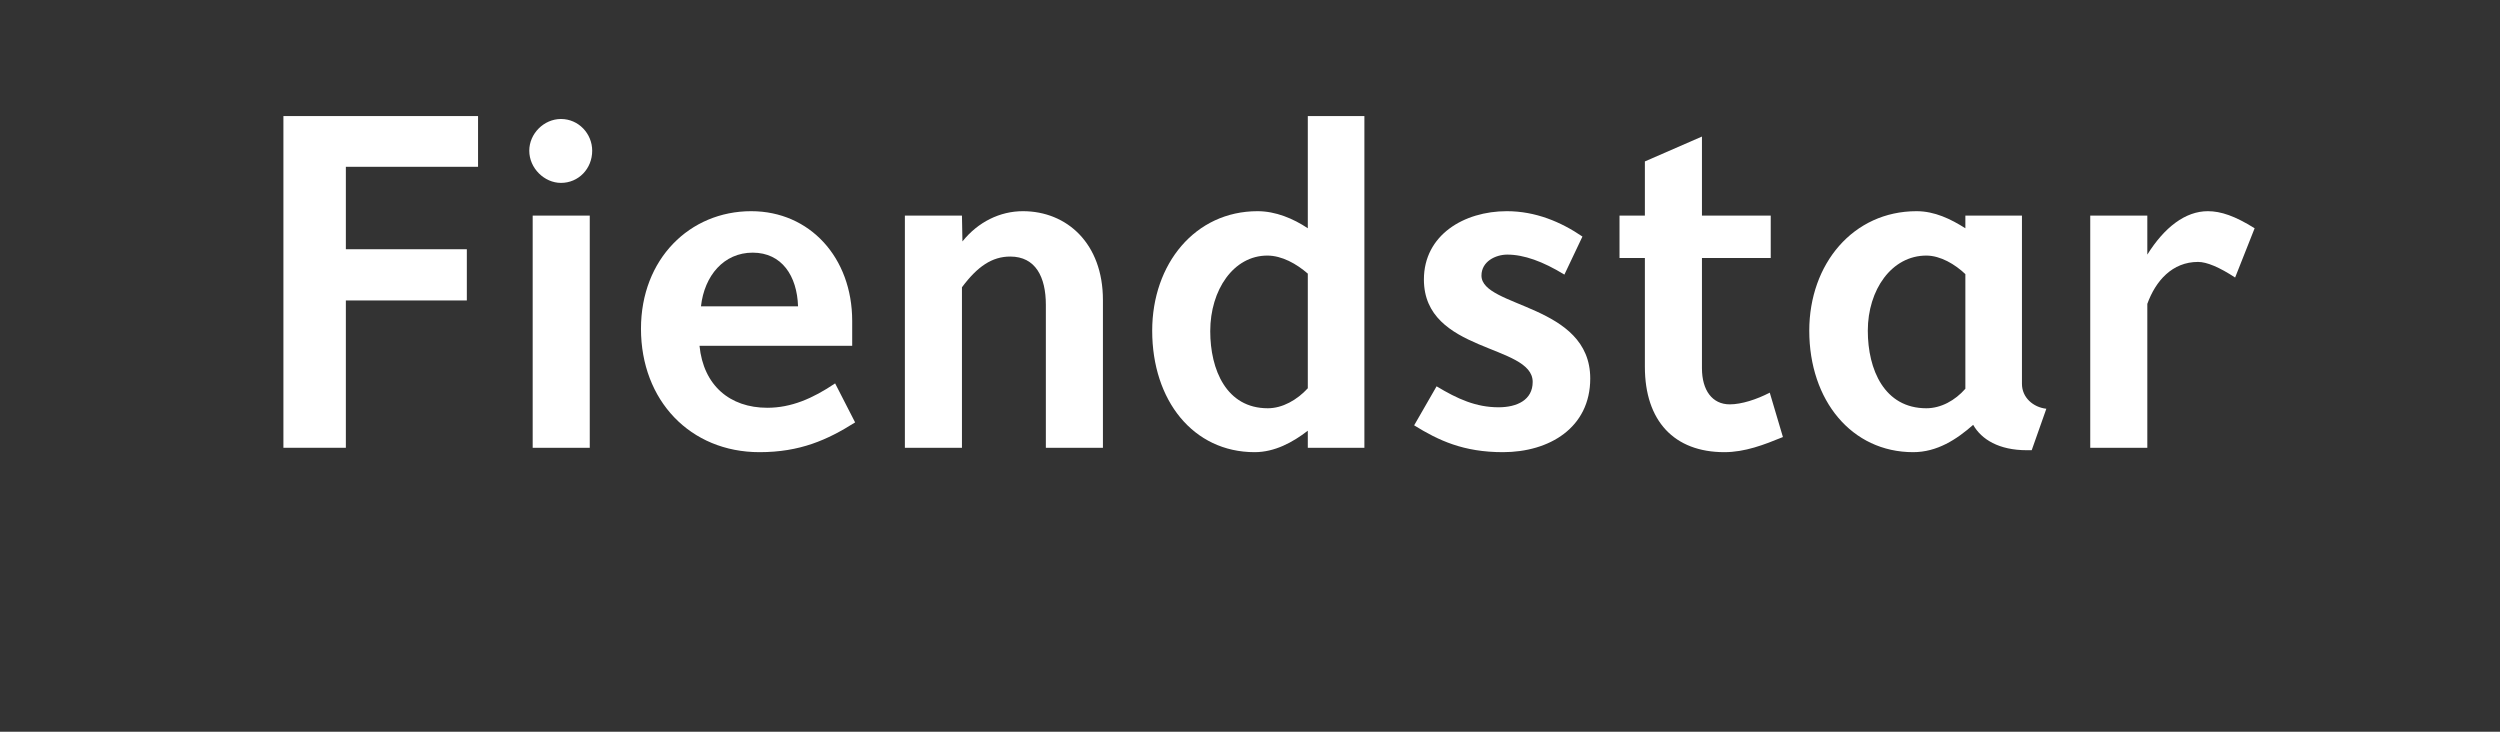 <?xml version="1.0" encoding="UTF-8" standalone="no"?>
<!DOCTYPE svg PUBLIC "-//W3C//DTD SVG 1.1//EN" "http://www.w3.org/Graphics/SVG/1.1/DTD/svg11.dtd">
<svg width="100%" height="100%" viewBox="0 0 164 48" version="1.1" xmlns="http://www.w3.org/2000/svg" xmlns:xlink="http://www.w3.org/1999/xlink" xml:space="preserve" xmlns:serif="http://www.serif.com/" style="fill-rule:evenodd;clip-rule:evenodd;stroke-linejoin:round;stroke-miterlimit:2;">
    <rect x="0" y="0" width="164" height="48" fill="#333333" stroke="none"/>
    <g transform="matrix(1,0,0,1,0,3.813)">
        <g transform="matrix(32,0,0,32,16.32,25.561)">
            <path d="M0.47,-0.68L0.071,-0.68L0.071,-0L0.199,-0L0.199,-0.302L0.447,-0.302L0.447,-0.407L0.199,-0.407L0.199,-0.576L0.47,-0.576L0.47,-0.68Z" style="fill:white;fill-rule:nonzero;"/>
        </g>
        <g transform="matrix(32,0,0,32,32.96,25.561)">
            <path d="M0.12,-0.543C0.156,-0.543 0.184,-0.572 0.184,-0.609C0.184,-0.644 0.156,-0.674 0.12,-0.674C0.085,-0.674 0.055,-0.644 0.055,-0.609C0.055,-0.573 0.086,-0.543 0.12,-0.543ZM0.062,-0L0.179,-0L0.179,-0.476L0.062,-0.476L0.062,-0Z" style="fill:white;fill-rule:nonzero;"/>
        </g>
        <g transform="matrix(32,0,0,32,41.024,25.561)">
            <path d="M0.43,-0.132C0.384,-0.101 0.34,-0.082 0.291,-0.082C0.214,-0.082 0.16,-0.128 0.152,-0.209L0.465,-0.209L0.465,-0.26C0.465,-0.39 0.378,-0.485 0.258,-0.485C0.132,-0.485 0.032,-0.387 0.032,-0.244C0.032,-0.097 0.133,0.009 0.275,0.009C0.358,0.009 0.414,-0.016 0.471,-0.052L0.43,-0.132ZM0.261,-0.4C0.321,-0.4 0.352,-0.352 0.354,-0.29L0.155,-0.29C0.162,-0.353 0.202,-0.4 0.261,-0.4Z" style="fill:white;fill-rule:nonzero;"/>
        </g>
        <g transform="matrix(32,0,0,32,57.504,25.561)">
            <path d="M0.347,-0L0.464,-0L0.464,-0.303C0.464,-0.419 0.39,-0.485 0.3,-0.485C0.253,-0.485 0.208,-0.463 0.176,-0.423L0.175,-0.476L0.058,-0.476L0.058,-0L0.175,-0L0.175,-0.329C0.207,-0.372 0.237,-0.392 0.274,-0.392C0.326,-0.392 0.347,-0.35 0.347,-0.293L0.347,-0Z" style="fill:white;fill-rule:nonzero;"/>
        </g>
        <g transform="matrix(32,0,0,32,74.528,25.561)">
            <path d="M0.352,-0.68L0.352,-0.45C0.322,-0.47 0.286,-0.485 0.249,-0.485C0.121,-0.485 0.033,-0.377 0.033,-0.24C0.033,-0.097 0.117,0.009 0.243,0.009C0.284,0.009 0.321,-0.011 0.352,-0.035L0.352,-0L0.468,-0L0.468,-0.68L0.352,-0.68ZM0.27,-0.081C0.185,-0.081 0.152,-0.16 0.152,-0.239C0.152,-0.324 0.2,-0.394 0.269,-0.394C0.299,-0.394 0.329,-0.377 0.352,-0.357L0.352,-0.122C0.33,-0.098 0.3,-0.081 0.27,-0.081Z" style="fill:white;fill-rule:nonzero;"/>
        </g>
        <g transform="matrix(32,0,0,32,91.744,25.561)">
            <path d="M0.17,-0.353C0.17,-0.382 0.199,-0.396 0.223,-0.396C0.257,-0.396 0.296,-0.382 0.34,-0.355L0.377,-0.433C0.333,-0.463 0.281,-0.485 0.222,-0.485C0.134,-0.485 0.052,-0.436 0.052,-0.345C0.052,-0.194 0.275,-0.213 0.275,-0.135C0.275,-0.098 0.243,-0.083 0.205,-0.083C0.159,-0.083 0.121,-0.1 0.078,-0.126L0.032,-0.046C0.082,-0.015 0.133,0.009 0.214,0.009C0.309,0.009 0.393,-0.041 0.393,-0.142C0.393,-0.295 0.17,-0.287 0.17,-0.353Z" style="fill:white;fill-rule:nonzero;"/>
        </g>
        <g transform="matrix(32,0,0,32,105.632,25.561)">
            <path d="M0.327,-0.113C0.3,-0.099 0.269,-0.089 0.245,-0.089C0.209,-0.089 0.188,-0.118 0.188,-0.163L0.188,-0.389L0.329,-0.389L0.329,-0.476L0.188,-0.476L0.188,-0.638L0.071,-0.587L0.071,-0.476L0.019,-0.476L0.019,-0.389L0.071,-0.389L0.071,-0.166C0.071,-0.055 0.131,0.009 0.234,0.009C0.276,0.009 0.315,-0.006 0.354,-0.022L0.327,-0.113Z" style="fill:white;fill-rule:nonzero;"/>
        </g>
        <g transform="matrix(32,0,0,32,117.664,25.561)">
            <path d="M0.518,-0.08C0.491,-0.083 0.468,-0.103 0.468,-0.131L0.468,-0.476L0.352,-0.476L0.352,-0.45C0.322,-0.469 0.289,-0.485 0.252,-0.485C0.122,-0.485 0.032,-0.377 0.032,-0.24C0.032,-0.097 0.119,0.009 0.245,0.009C0.294,0.009 0.334,-0.017 0.368,-0.047C0.385,-0.017 0.421,0.005 0.478,0.005L0.488,0.005L0.518,-0.08ZM0.272,-0.081C0.186,-0.081 0.152,-0.16 0.152,-0.24C0.152,-0.324 0.201,-0.394 0.272,-0.394C0.301,-0.394 0.331,-0.376 0.352,-0.356L0.352,-0.121C0.331,-0.097 0.302,-0.081 0.272,-0.081Z" style="fill:white;fill-rule:nonzero;"/>
        </g>
        <g transform="matrix(32,0,0,32,135.296,25.561)">
            <path d="M0.354,-0.349L0.394,-0.45C0.354,-0.475 0.325,-0.485 0.298,-0.485C0.252,-0.485 0.209,-0.452 0.174,-0.396L0.174,-0.476L0.057,-0.476L0.057,-0L0.174,-0L0.174,-0.295C0.191,-0.342 0.225,-0.381 0.278,-0.381C0.296,-0.381 0.322,-0.37 0.354,-0.349Z" style="fill:white;fill-rule:nonzero;"/>
        </g>
    </g>
</svg>
